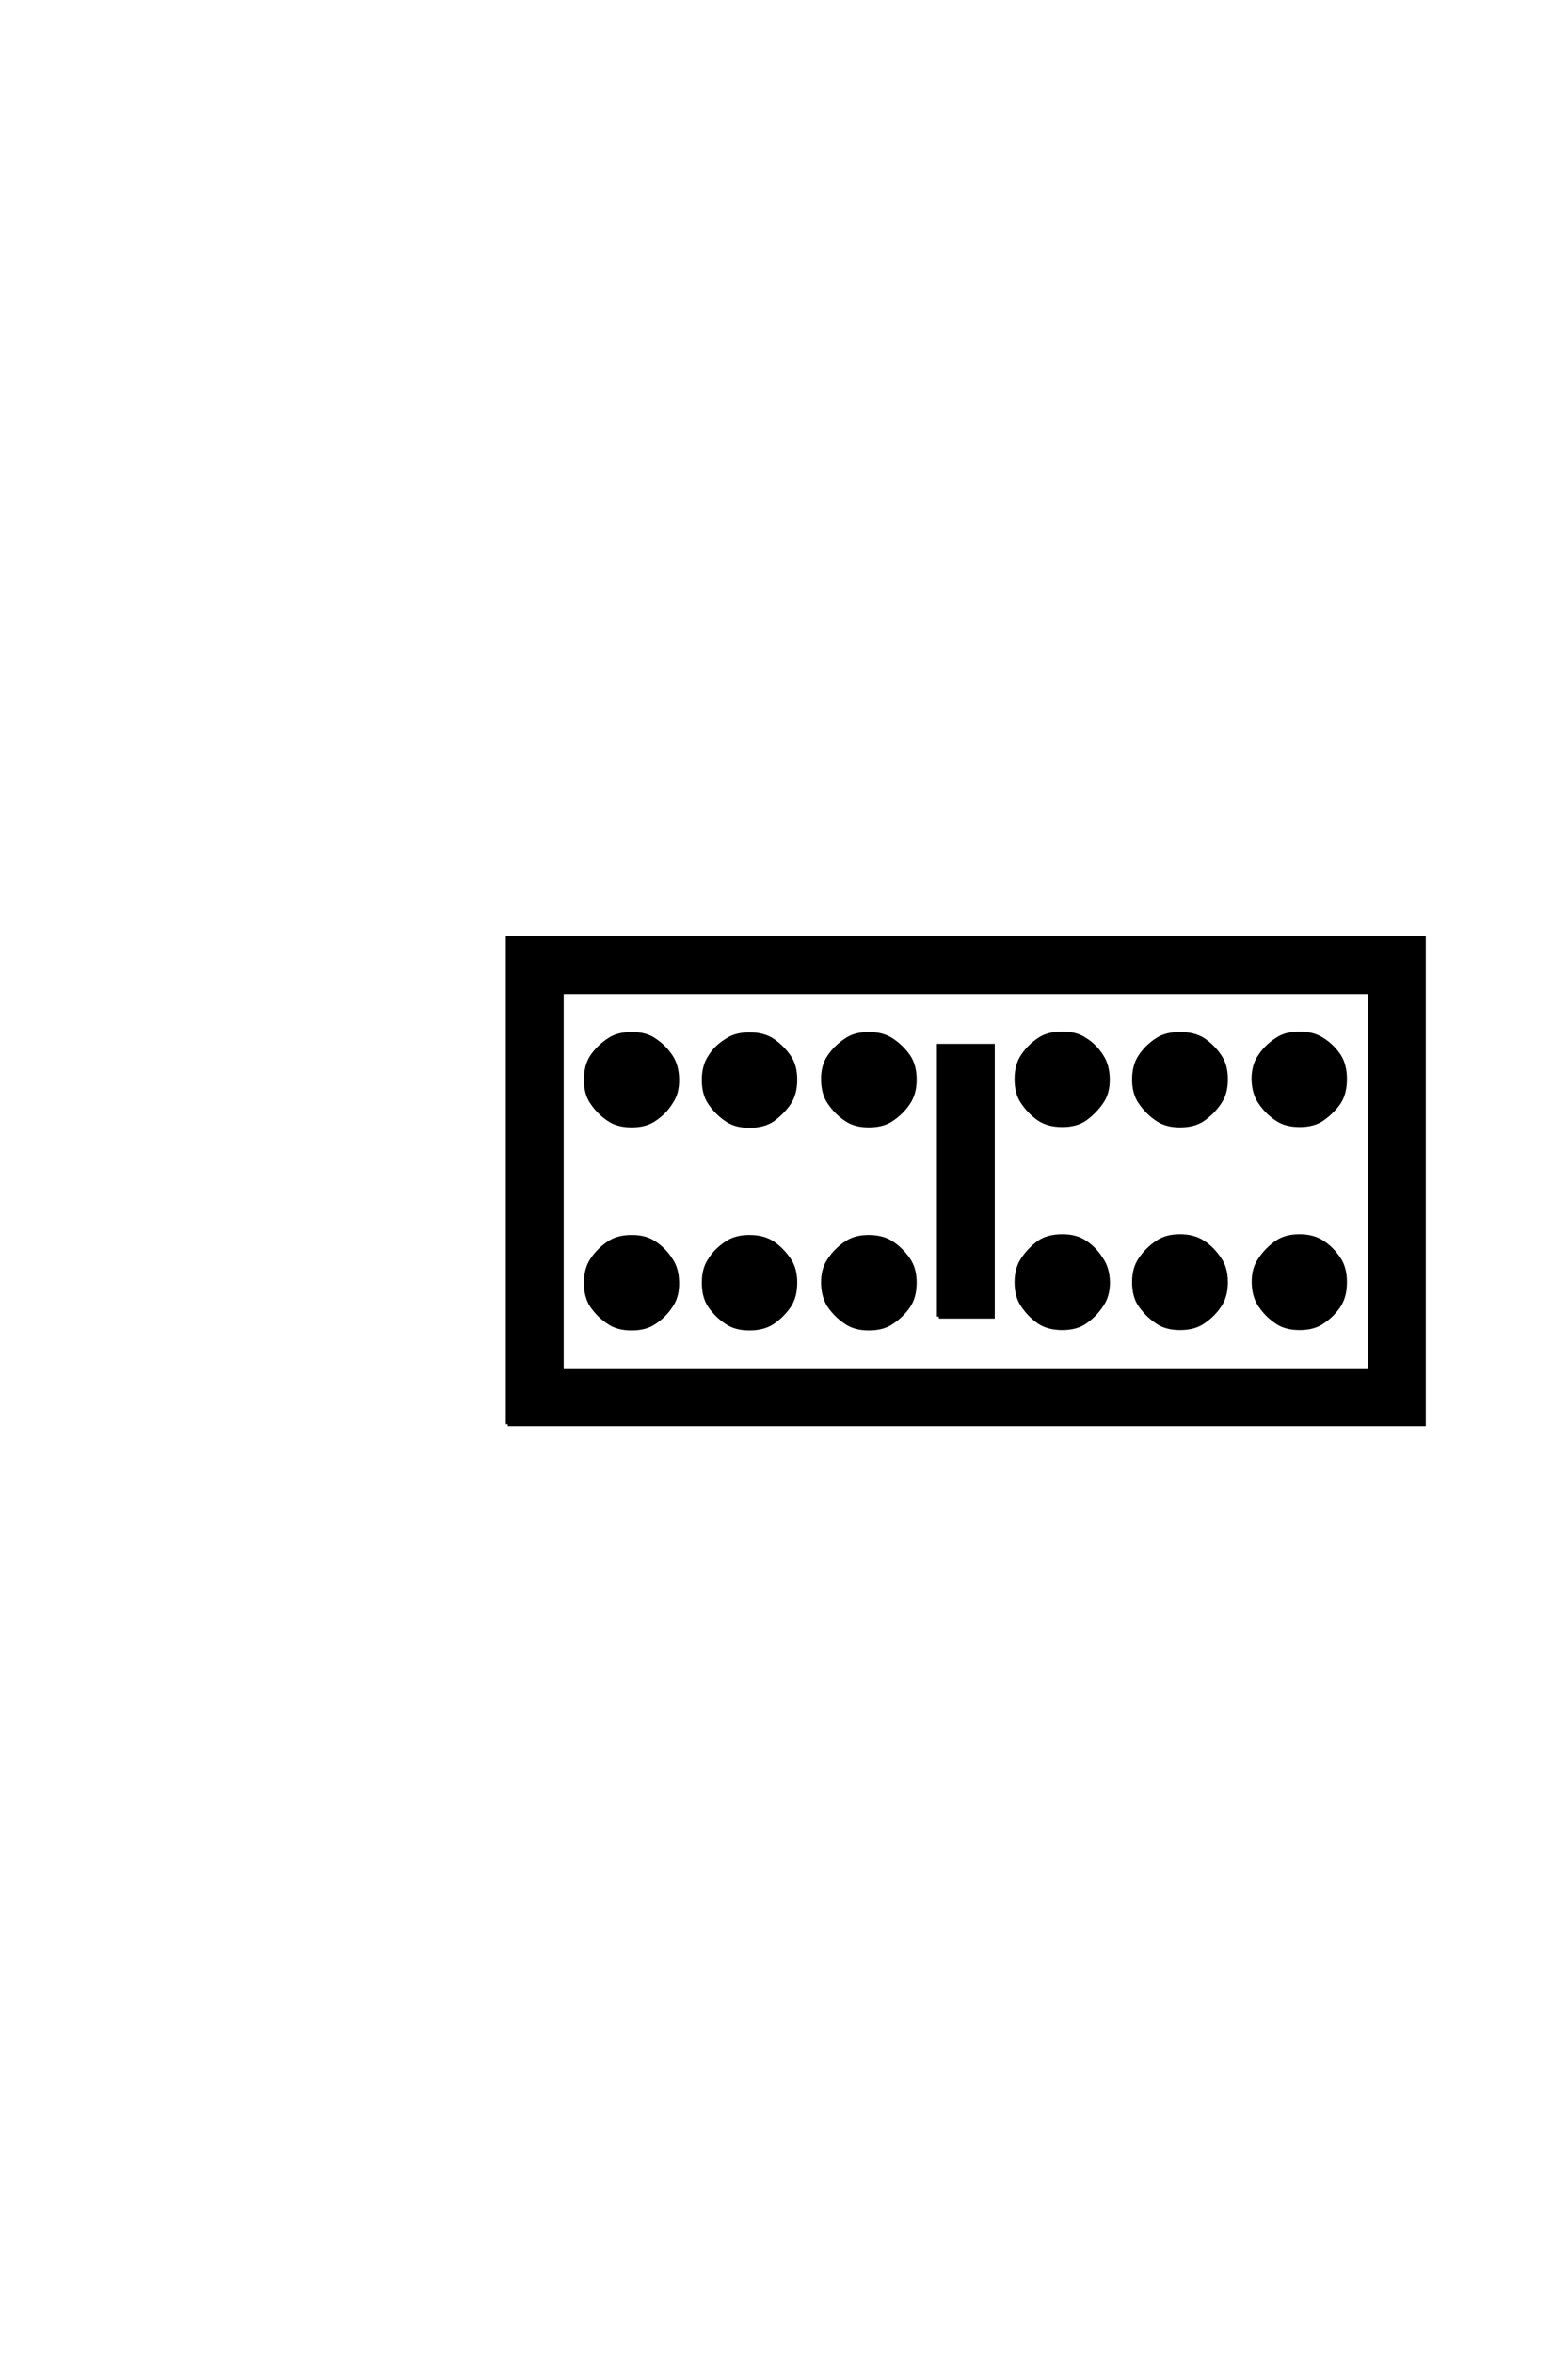 <?xml version='1.0' encoding='UTF-8'?>
<!DOCTYPE svg PUBLIC "-//W3C//DTD SVG 1.0//EN"
"http://www.w3.org/TR/2001/REC-SVG-20010904/DTD/svg10.dtd">

<svg xmlns='http://www.w3.org/2000/svg' version='1.0' width='40.0' height='60.0'>

 <g transform='scale(0.1 -0.1) translate(110.0 -370.0)'>
  <path d='M191.016 83.016
Q187.5 83.016 185.25 84.578
Q182.719 86.234 180.859 88.969
Q179.297 91.219 179.297 94.734
Q179.297 98.25 180.859 100.594
Q182.516 103.125 185.25 104.891
Q187.5 106.344 191.016 106.344
Q194.531 106.344 196.875 104.891
Q199.422 103.219 201.172 100.594
Q202.734 98.344 202.734 94.781
Q202.734 91.219 201.172 88.969
Q199.516 86.422 196.875 84.578
Q194.625 83.016 191.016 83.016
Q194.625 83.016 191.016 83.016
M191.016 31.344
Q187.5 31.344 185.25 32.906
Q182.719 34.578 180.859 37.203
Q179.297 39.453 179.297 43.062
Q179.297 46.578 180.859 48.828
Q182.516 51.375 185.25 53.219
Q187.5 54.781 191.016 54.781
Q194.531 54.781 196.875 53.219
Q199.422 51.562 201.172 48.828
Q202.734 46.578 202.734 43.062
Q202.734 39.547 201.172 37.203
Q199.516 34.672 196.875 32.906
Q194.625 31.344 191.016 31.344
Q194.625 31.344 191.016 31.344
M166.797 32.906
Q164.547 31.344 160.984 31.344
Q157.422 31.344 155.078 32.906
Q152.641 34.578 150.875 37.203
Q149.312 39.547 149.312 43.016
Q149.312 46.484 150.875 48.828
Q152.547 51.375 155.078 53.219
Q157.328 54.781 161.031 54.781
Q164.547 54.781 166.797 53.219
Q169.344 51.562 171 48.828
Q172.562 46.578 172.656 43.062
Q172.656 39.547 171 37.203
Q169.344 34.672 166.797 32.906
Q169.344 34.672 166.797 32.906
M227.344 84.672
Q225.094 83.109 221.531 83.109
Q217.969 83.109 215.719 84.672
Q213.188 86.328 211.422 88.969
Q209.859 91.219 209.766 94.828
Q209.766 98.344 211.422 100.688
Q213.094 103.219 215.719 104.891
Q217.969 106.453 221.484 106.453
Q225 106.453 227.344 104.891
Q229.891 103.328 231.641 100.688
Q233.109 98.344 233.109 94.828
Q233.109 91.312 231.641 88.969
Q229.984 86.531 227.344 84.672
Q229.984 86.531 227.344 84.672
M227.344 32.906
Q225.094 31.344 221.531 31.344
Q217.969 31.344 215.719 32.906
Q213.188 34.578 211.422 37.203
Q209.859 39.547 209.812 43.016
Q209.766 46.484 211.422 48.828
Q213.094 51.375 215.719 53.219
Q217.969 54.781 221.484 54.781
Q225 54.781 227.344 53.219
Q229.891 51.562 231.641 48.828
Q233.109 46.578 233.109 43.062
Q233.109 39.547 231.641 37.203
Q229.984 34.672 227.344 32.906
Q229.984 34.672 227.344 32.906
M166.797 84.672
Q164.547 83.109 160.984 83.109
Q157.422 83.109 155.078 84.672
Q152.641 86.328 150.875 88.969
Q149.312 91.219 149.312 94.828
Q149.312 98.344 150.875 100.688
Q152.547 103.219 155.078 104.891
Q157.328 106.453 161.031 106.453
Q164.547 106.453 166.797 104.891
Q169.344 103.328 171 100.688
Q172.562 98.344 172.609 94.828
Q172.656 91.312 171 88.969
Q169.344 86.531 166.797 84.672
Q169.344 86.531 166.797 84.672
M19.531 6.844
L19.531 130.766
L253.219 130.766
L253.219 6.844
L19.531 6.844
L19.531 6.844
M239.453 20.609
L239.453 117
L33.297 117
L33.297 20.609
L239.453 20.609
L239.453 20.609
M129.5 34.281
L129.5 103.328
L143.266 103.328
L143.266 34.281
L129.5 34.281
L129.5 34.281
M81.156 82.906
Q77.641 82.906 75.391 84.469
Q72.859 86.141 71.094 88.766
Q69.531 91.016 69.531 94.625
Q69.531 98.141 71.094 100.484
Q72.656 103.031 75.391 104.688
Q77.641 106.25 81.203 106.25
Q84.766 106.25 87.109 104.688
Q89.547 103.031 91.312 100.484
Q92.875 98.25 92.875 94.672
Q92.875 91.109 91.312 88.766
Q89.656 86.328 87.109 84.469
Q84.766 82.906 81.156 82.906
Q84.766 82.906 81.156 82.906
M81.156 31.25
Q77.641 31.25 75.391 32.812
Q72.859 34.469 71.094 37.016
Q69.531 39.266 69.531 42.969
Q69.531 46.484 71.094 48.734
Q72.656 51.266 75.391 53.031
Q77.641 54.594 81.203 54.594
Q84.766 54.594 87.109 53.031
Q89.547 51.375 91.312 48.734
Q92.875 46.484 92.875 42.922
Q92.875 39.359 91.312 37.016
Q89.656 34.578 87.109 32.812
Q84.766 31.25 81.156 31.25
Q84.766 31.25 81.156 31.25
M56.938 32.812
Q54.688 31.25 51.125 31.25
Q47.562 31.25 45.312 32.812
Q42.781 34.469 41.016 37.016
Q39.453 39.359 39.453 42.875
Q39.453 46.391 41.016 48.734
Q42.672 51.266 45.312 53.031
Q47.562 54.594 51.172 54.594
Q54.688 54.594 56.938 53.031
Q59.469 51.375 61.141 48.734
Q62.703 46.484 62.75 42.922
Q62.797 39.359 61.141 37.016
Q59.578 34.578 56.938 32.812
Q59.578 34.578 56.938 32.812
M111.625 83.016
Q108.109 83.016 105.859 84.578
Q103.328 86.234 101.562 88.875
Q100 91.109 99.953 94.672
Q99.906 98.25 101.562 100.594
Q103.219 103.031 105.859 104.781
Q108.109 106.344 111.625 106.344
Q115.141 106.344 117.484 104.781
Q120.016 103.125 121.781 100.594
Q123.344 98.25 123.344 94.734
Q123.344 91.219 121.781 88.875
Q120.125 86.328 117.484 84.578
Q115.234 83.016 111.625 83.016
Q115.234 83.016 111.625 83.016
M111.625 31.25
Q108.109 31.25 105.859 32.812
Q103.328 34.469 101.562 37.016
Q100 39.359 99.953 42.875
Q99.906 46.391 101.562 48.734
Q103.219 51.266 105.859 53.031
Q108.109 54.594 111.625 54.594
Q115.141 54.594 117.484 53.031
Q120.016 51.375 121.781 48.734
Q123.344 46.484 123.344 42.922
Q123.344 39.359 121.781 37.016
Q120.125 34.578 117.484 32.812
Q115.234 31.25 111.625 31.25
Q115.234 31.25 111.625 31.25
M56.938 84.578
Q54.688 83.016 51.125 83.016
Q47.562 83.016 45.312 84.578
Q42.781 86.234 41.016 88.875
Q39.453 91.109 39.453 94.672
Q39.453 98.25 41.016 100.594
Q42.672 103.031 45.312 104.781
Q47.562 106.344 51.172 106.344
Q54.688 106.344 56.938 104.781
Q59.469 103.125 61.141 100.594
Q62.703 98.25 62.75 94.734
Q62.797 91.219 61.141 88.875
Q59.578 86.328 56.938 84.578
' style='fill: #000000; stroke: #000000'/>
 </g>
</svg>
